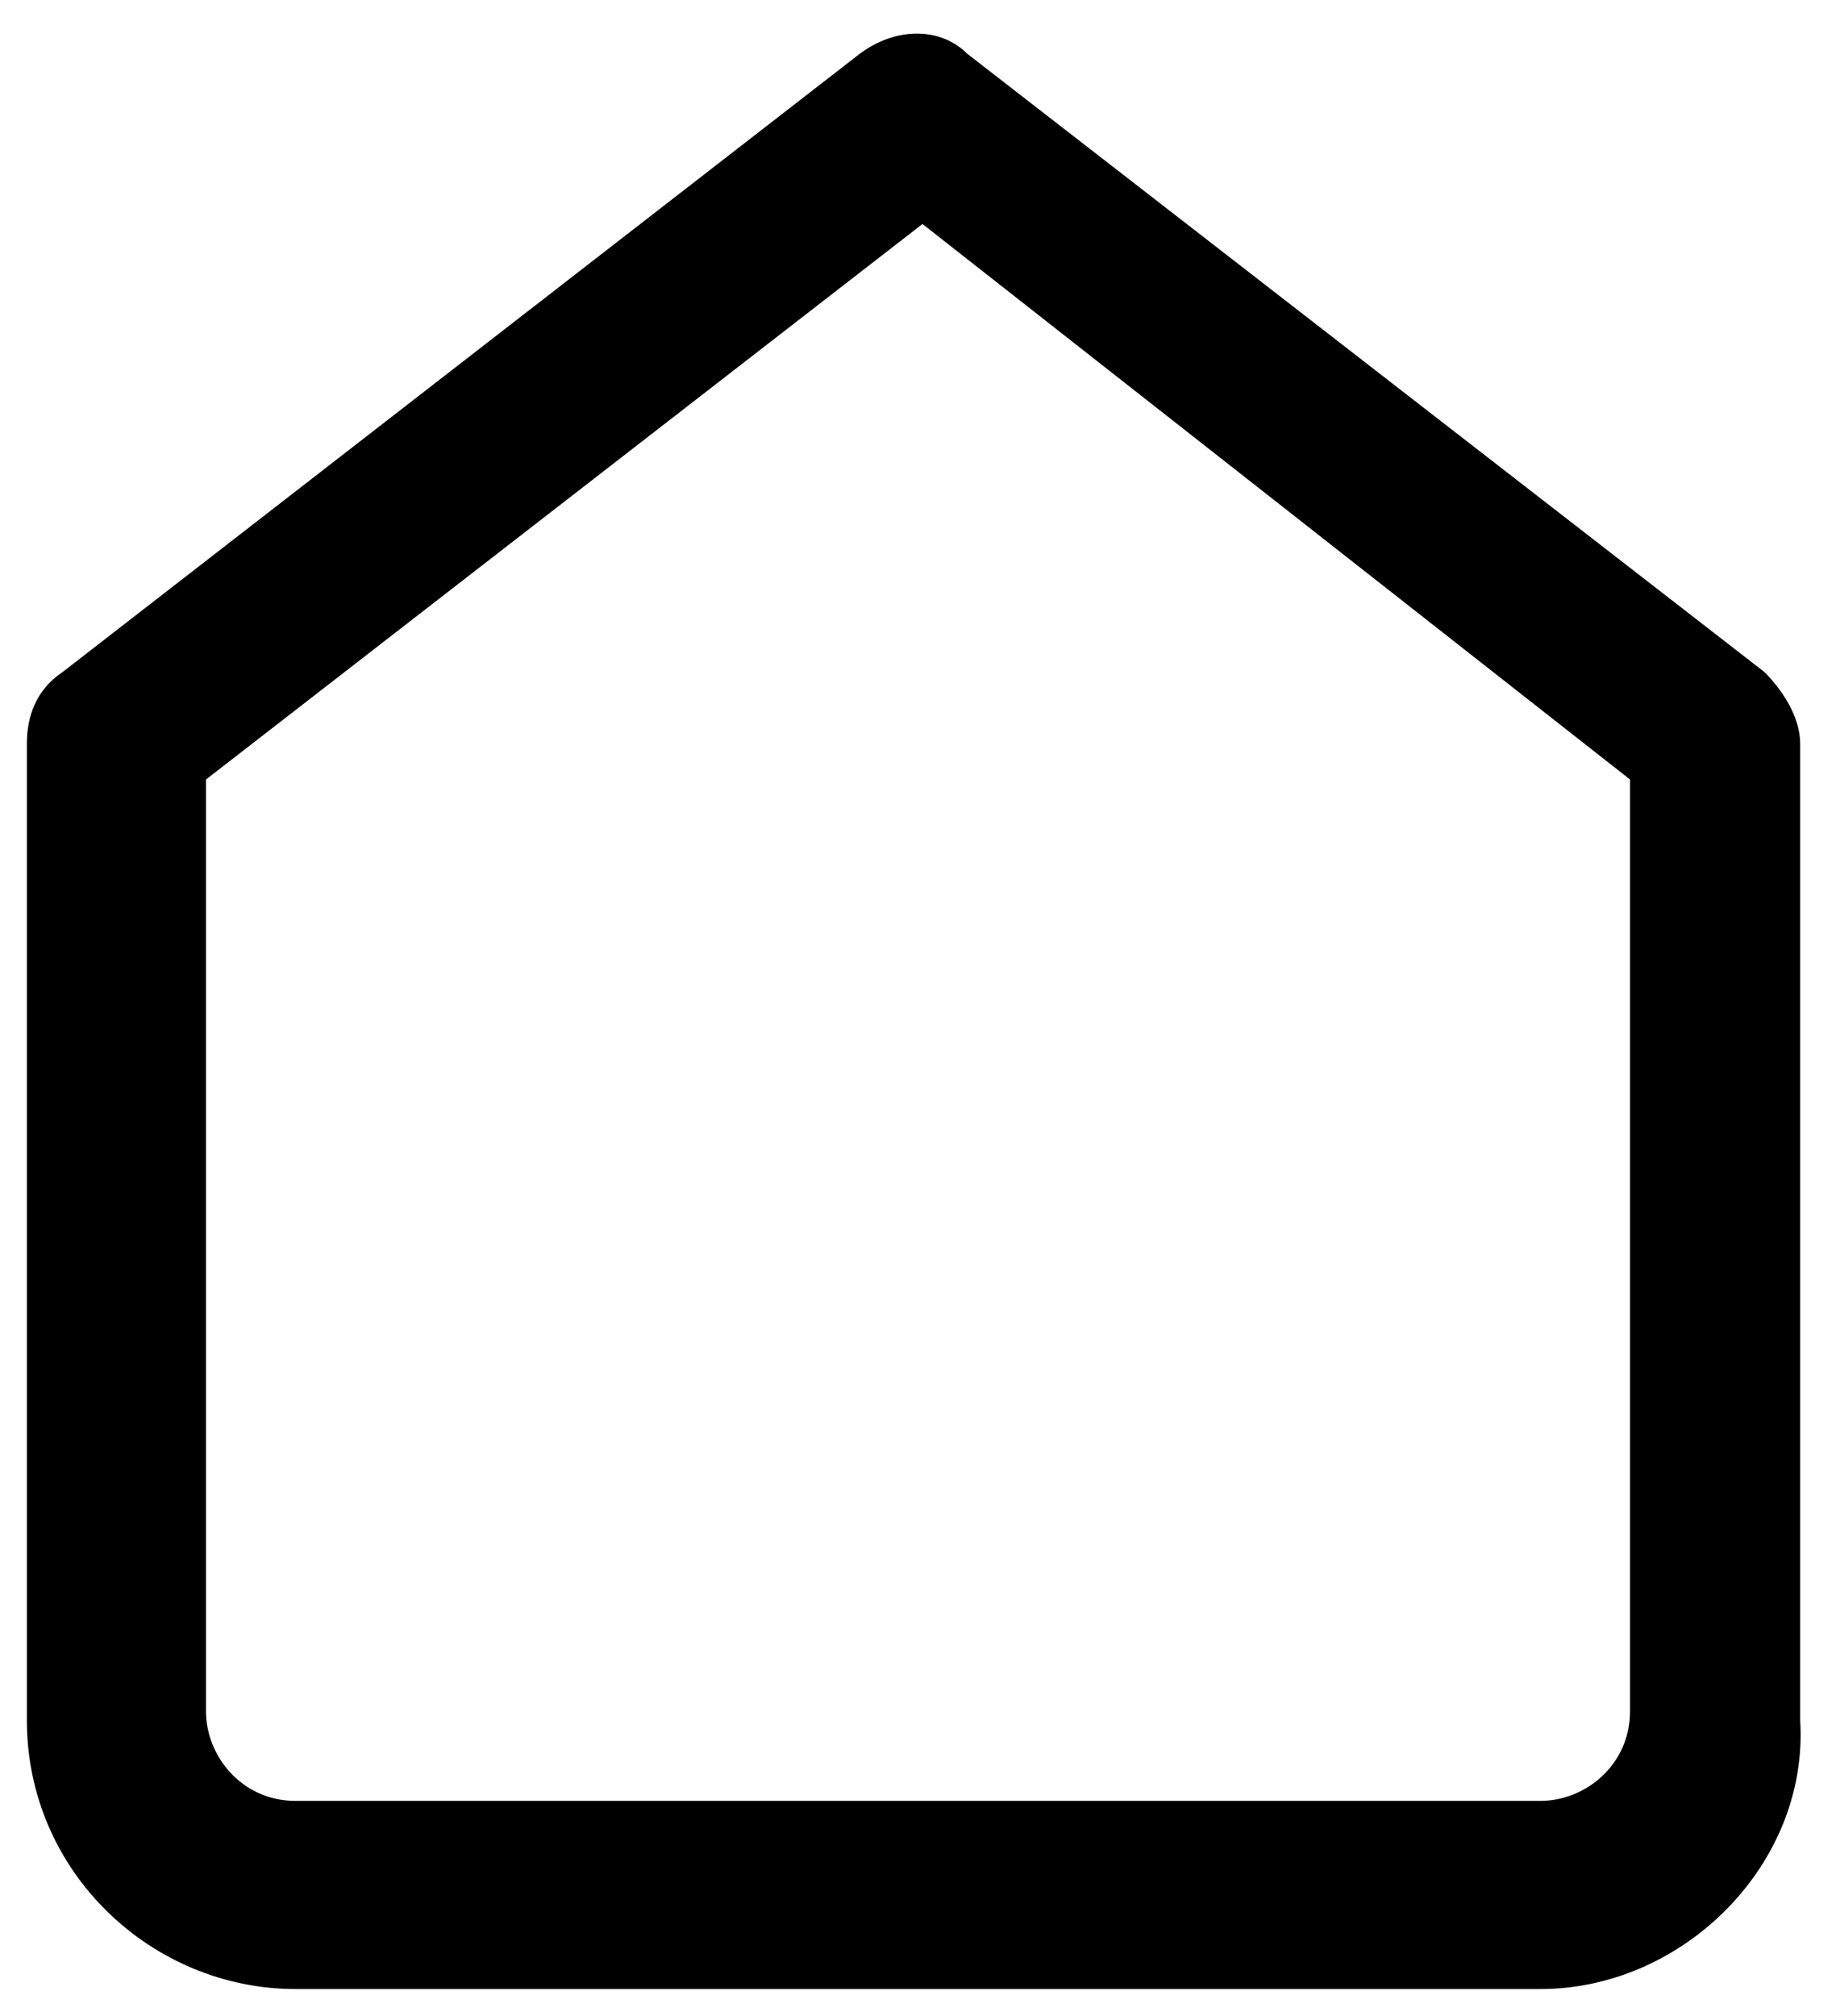 <?xml version="1.0" encoding="utf-8"?>
<!-- Generator: Adobe Illustrator 25.4.0, SVG Export Plug-In . SVG Version: 6.00 Build 0)  -->
<svg version="1.1" id="Laag_1" xmlns="http://www.w3.org/2000/svg" xmlns:xlink="http://www.w3.org/1999/xlink" x="0px" y="0px"
	 viewBox="0 0 20.5 22.5" style="enable-background:new 0 0 20.5 22.5;" xml:space="preserve">
<path d="M17.2,22.2H3.3c-1.6,0-3-1.3-3-3V8.3c0-0.3,0.1-0.6,0.4-0.8l8.9-6.9c0.4-0.3,0.9-0.3,1.2,0l8.9,6.9c0.2,0.2,0.4,0.5,0.4,0.8
	v10.9C20.2,20.8,18.8,22.2,17.2,22.2z M2.3,8.7v10.4c0,0.5,0.4,1,1,1h13.9c0.5,0,1-0.4,1-1V8.7l-7.9-6.2L2.3,8.7z"/>
</svg>
